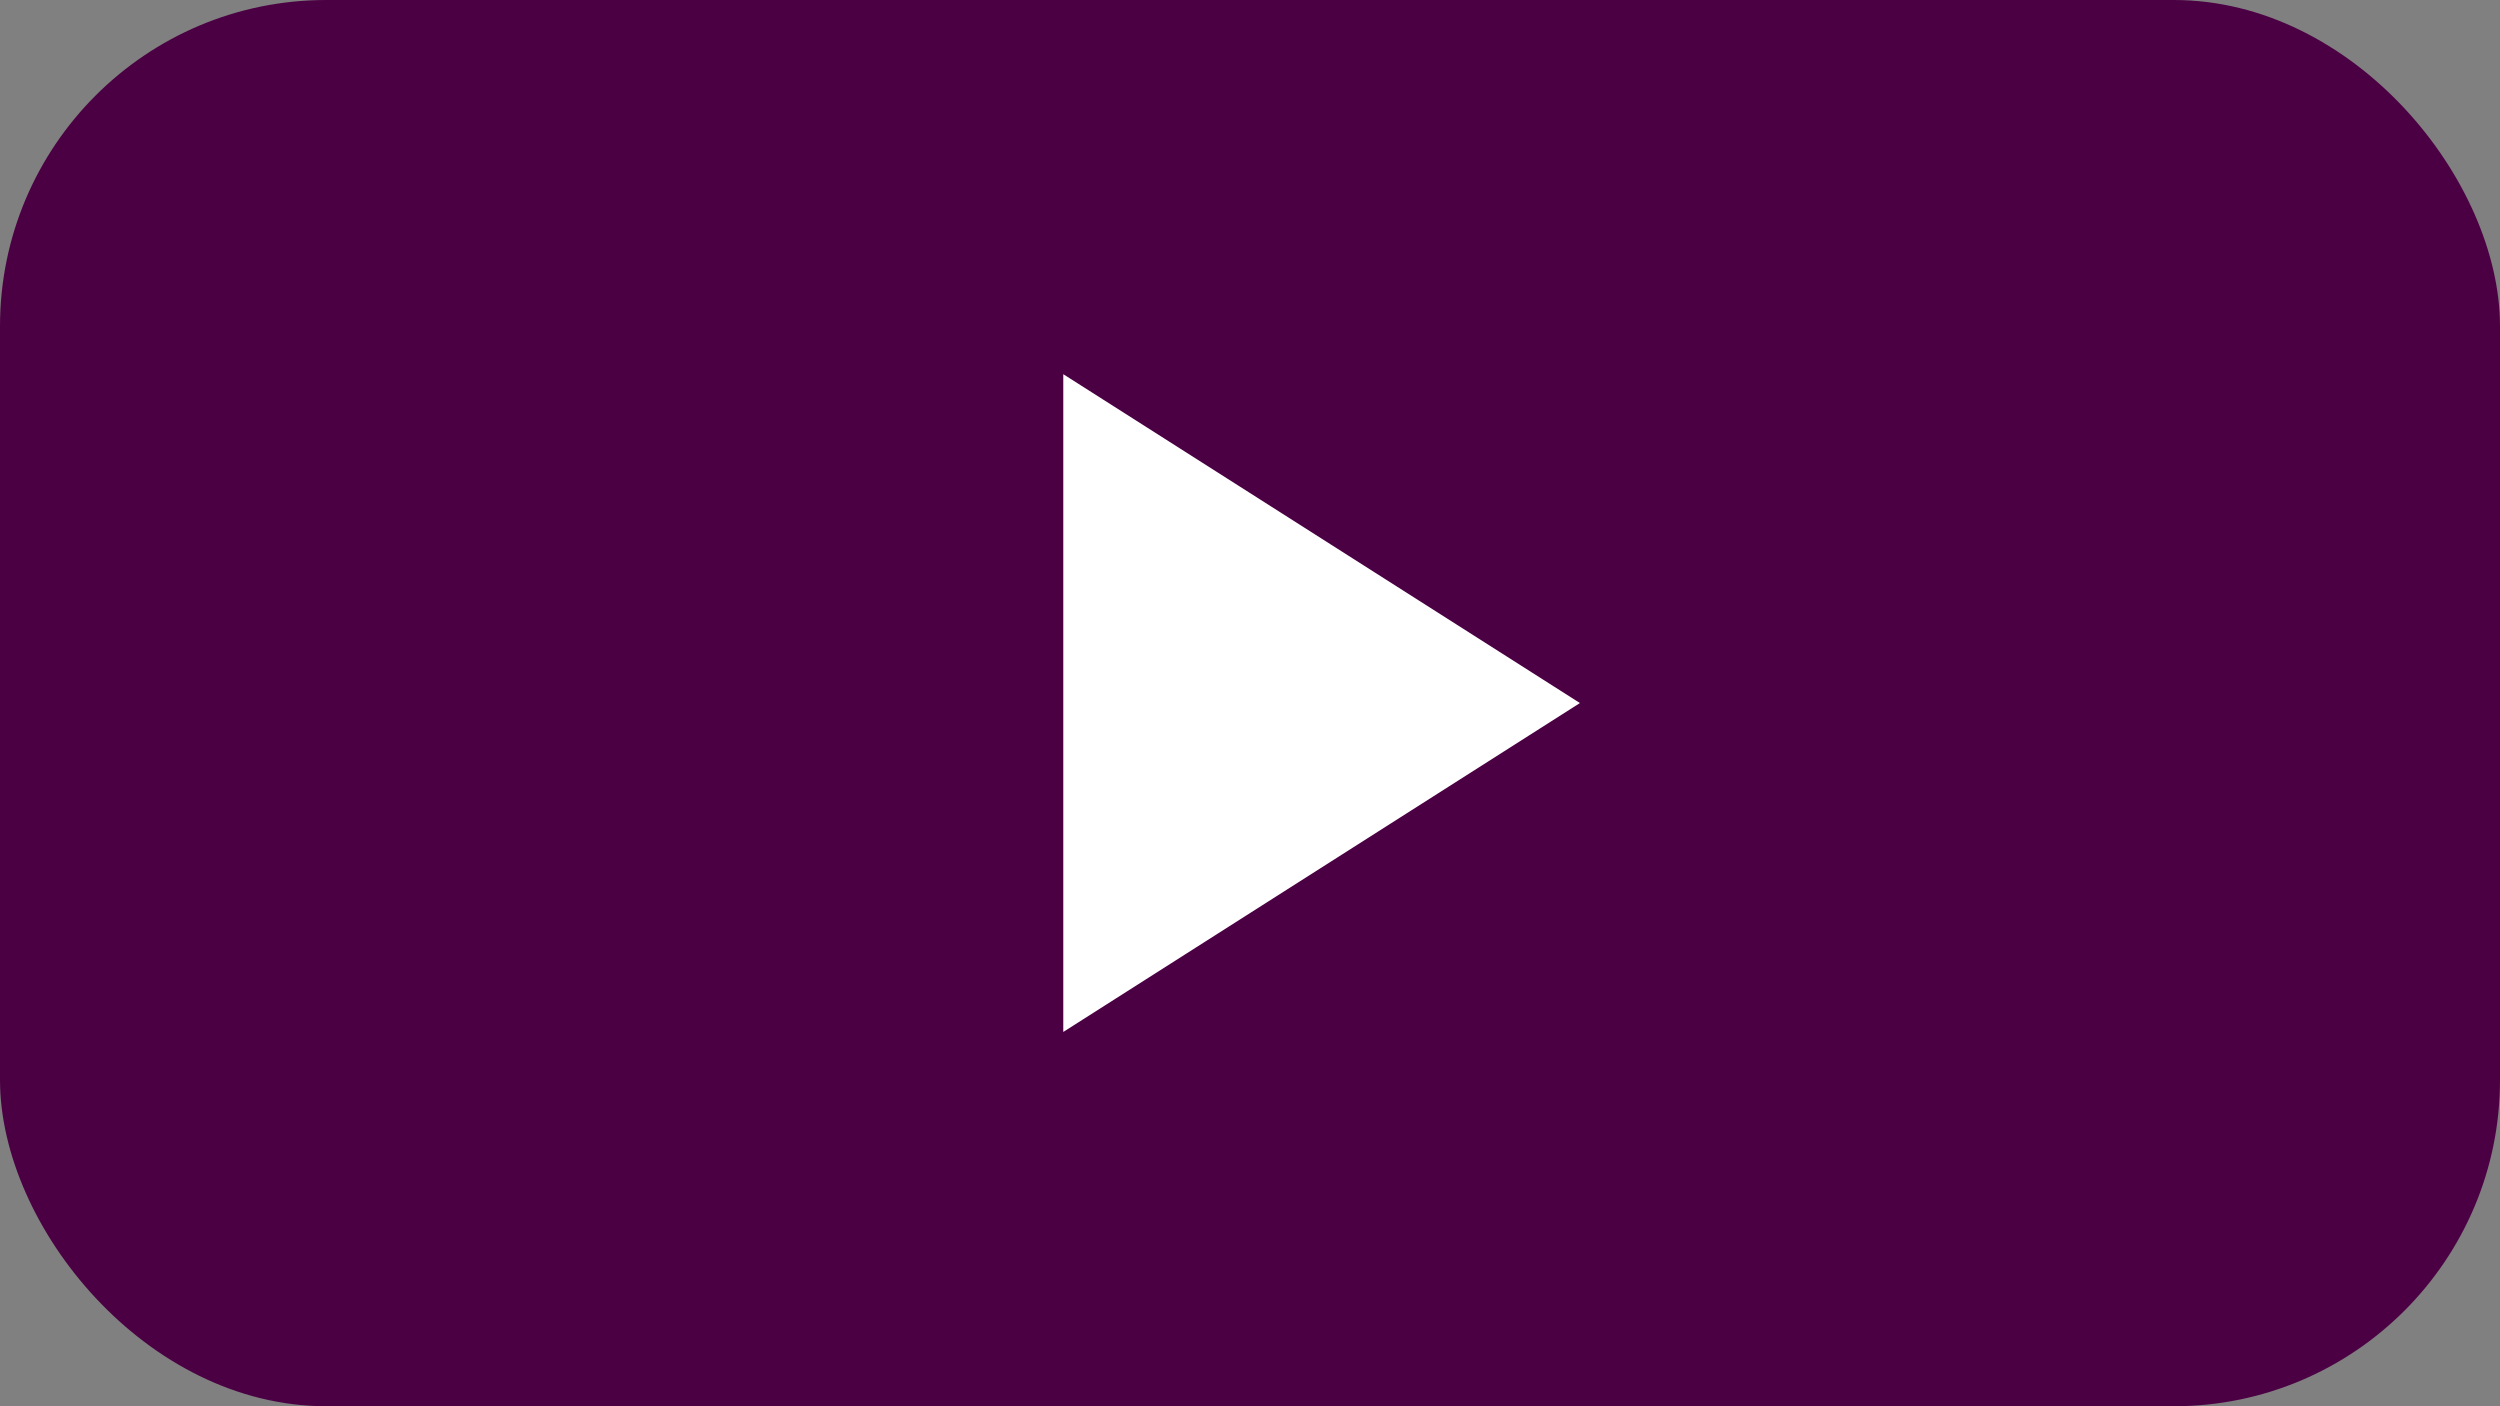 <svg width="32" height="18" viewBox="0 0 32 18" fill="none" xmlns="http://www.w3.org/2000/svg">
    <rect x="0" y="0" width="32" height="18" fill="#808080" stroke="none"/>
    <rect width="32" height="18" rx="4.176" fill="#4C0044"/>
    <path d="M13.61 4.79v8.419l6.613-4.21-6.614-4.21z" fill="#fff"/>
</svg>
